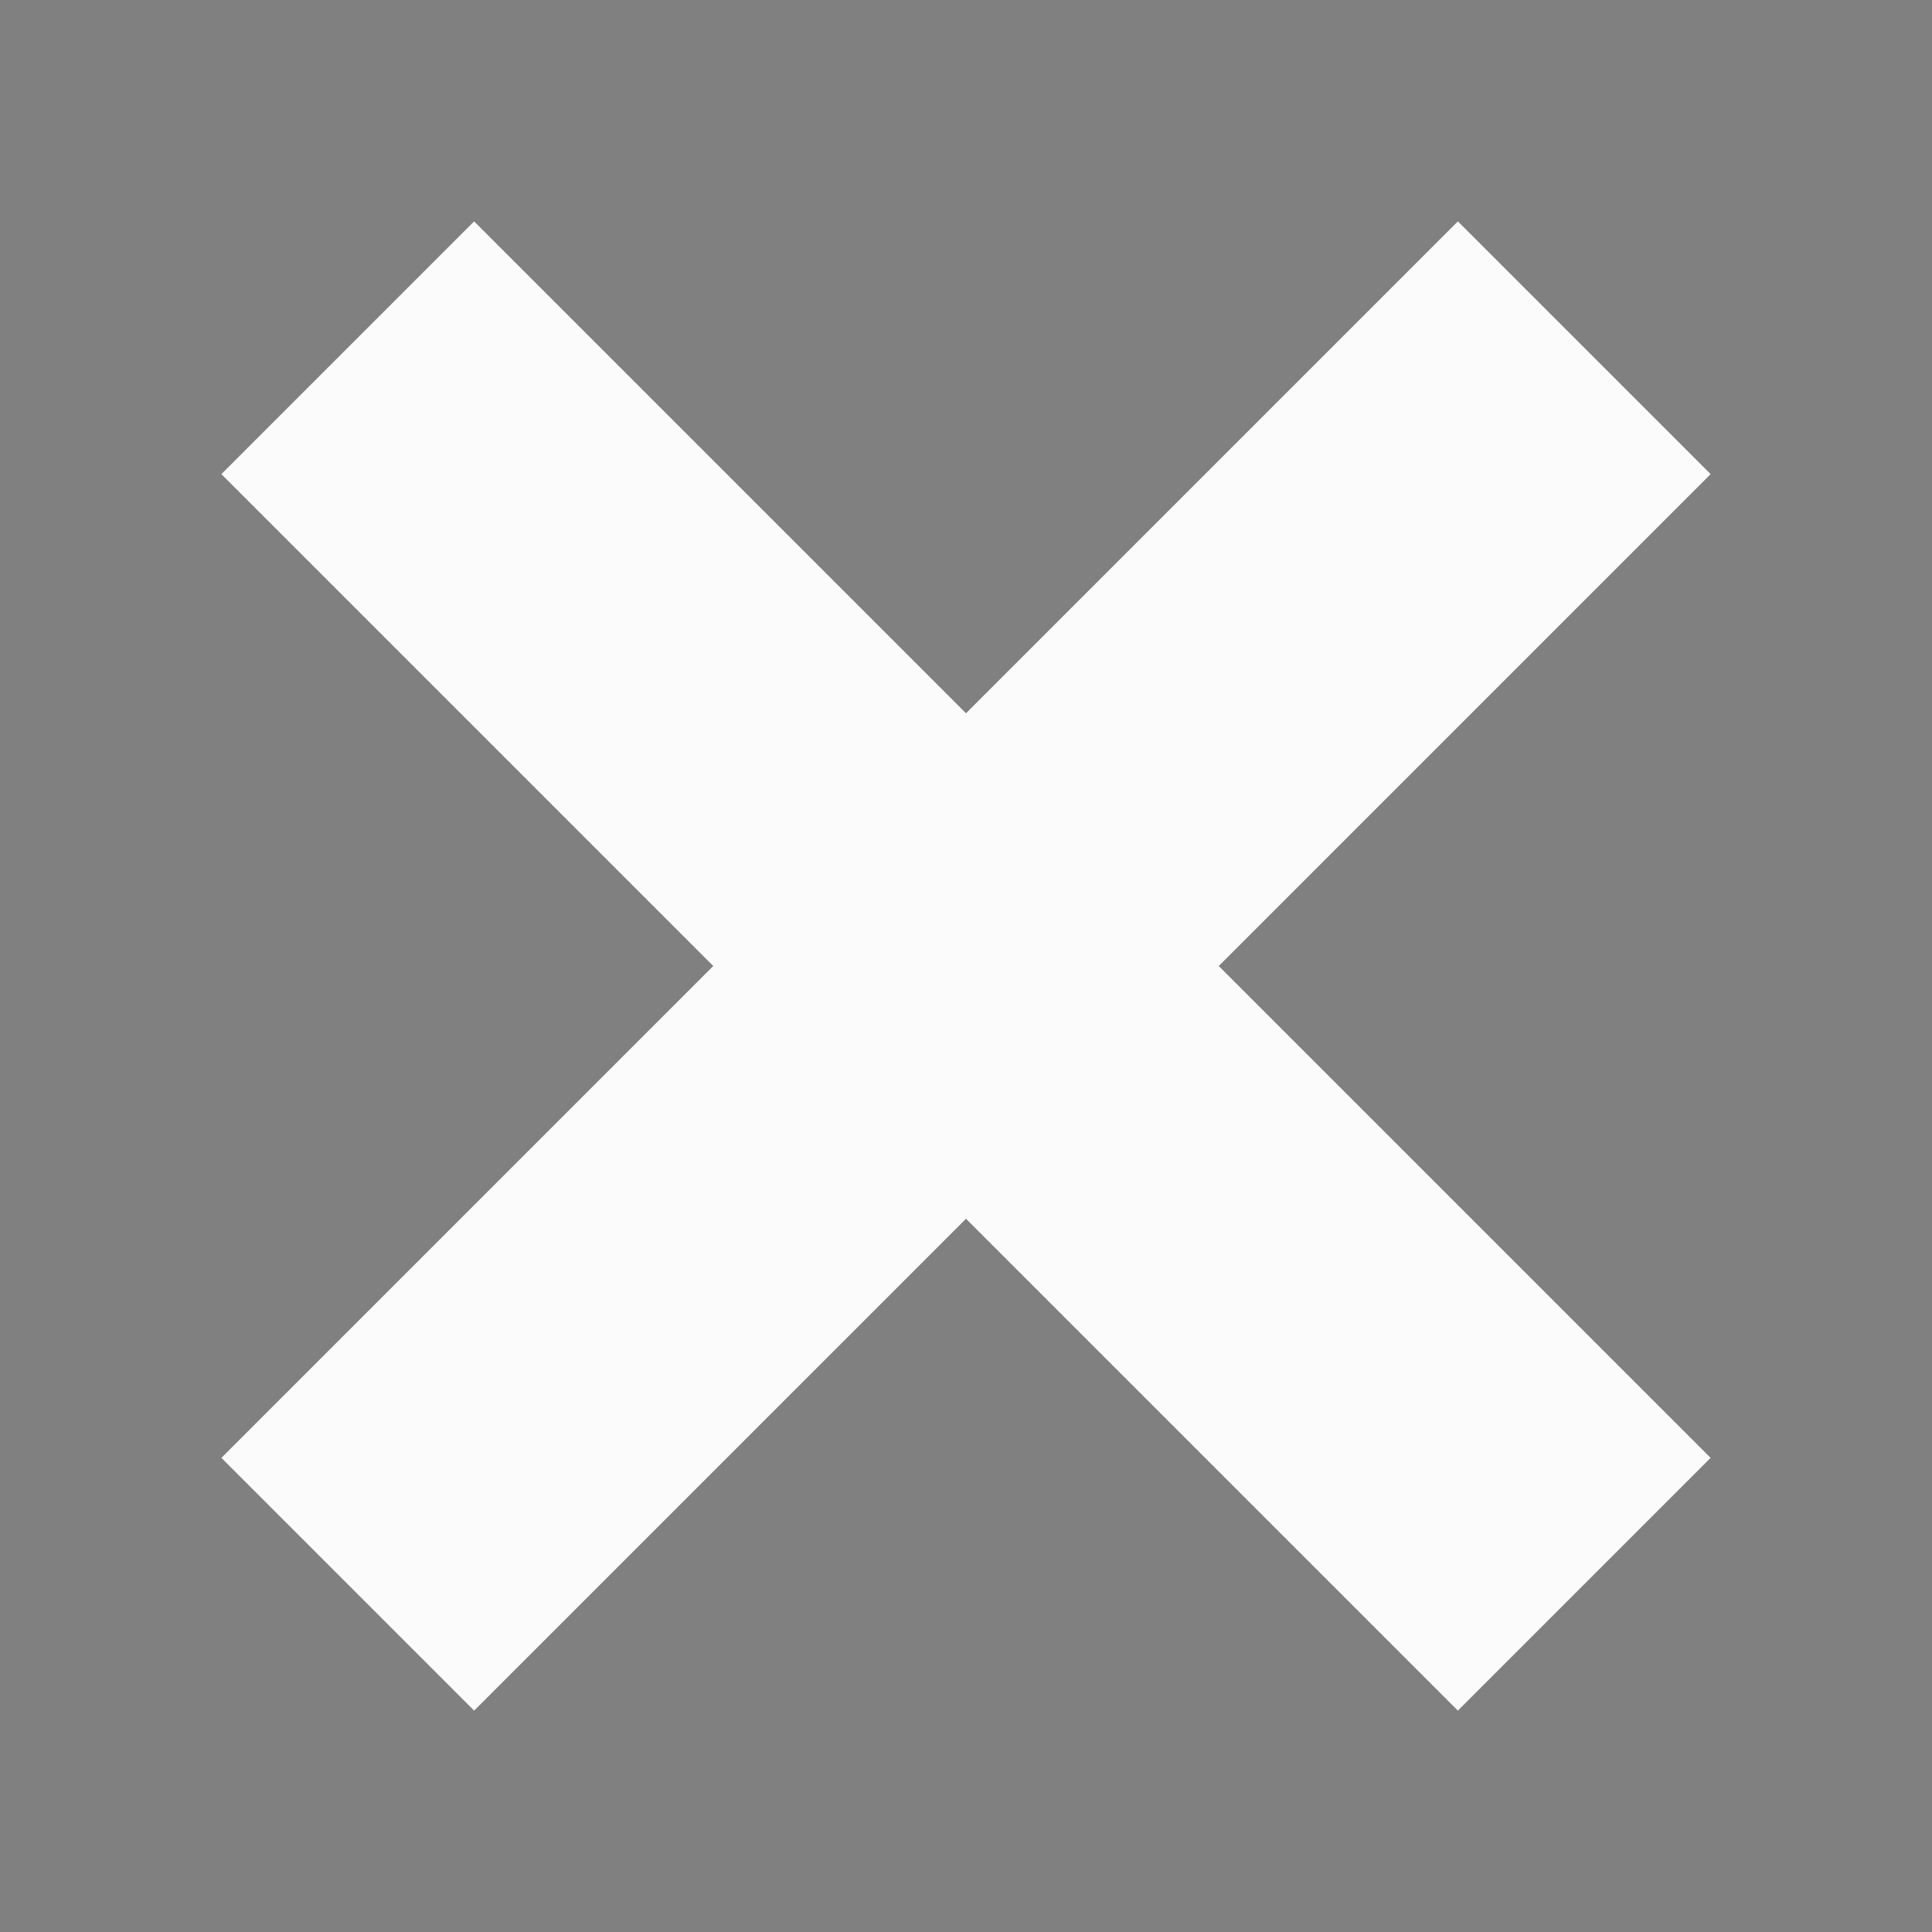 <svg xmlns="http://www.w3.org/2000/svg" viewBox="0 0 1000 1000" width="32" height="32">
	<rect x="0" y="0" width="1000" height="1000" fill="#808080" stroke="none"/>
	<g stroke="#fbfbfb" stroke-width="185">
	<path d="M180 180, 820 820 M180 820, 820 180" />
	</g>
</svg>
